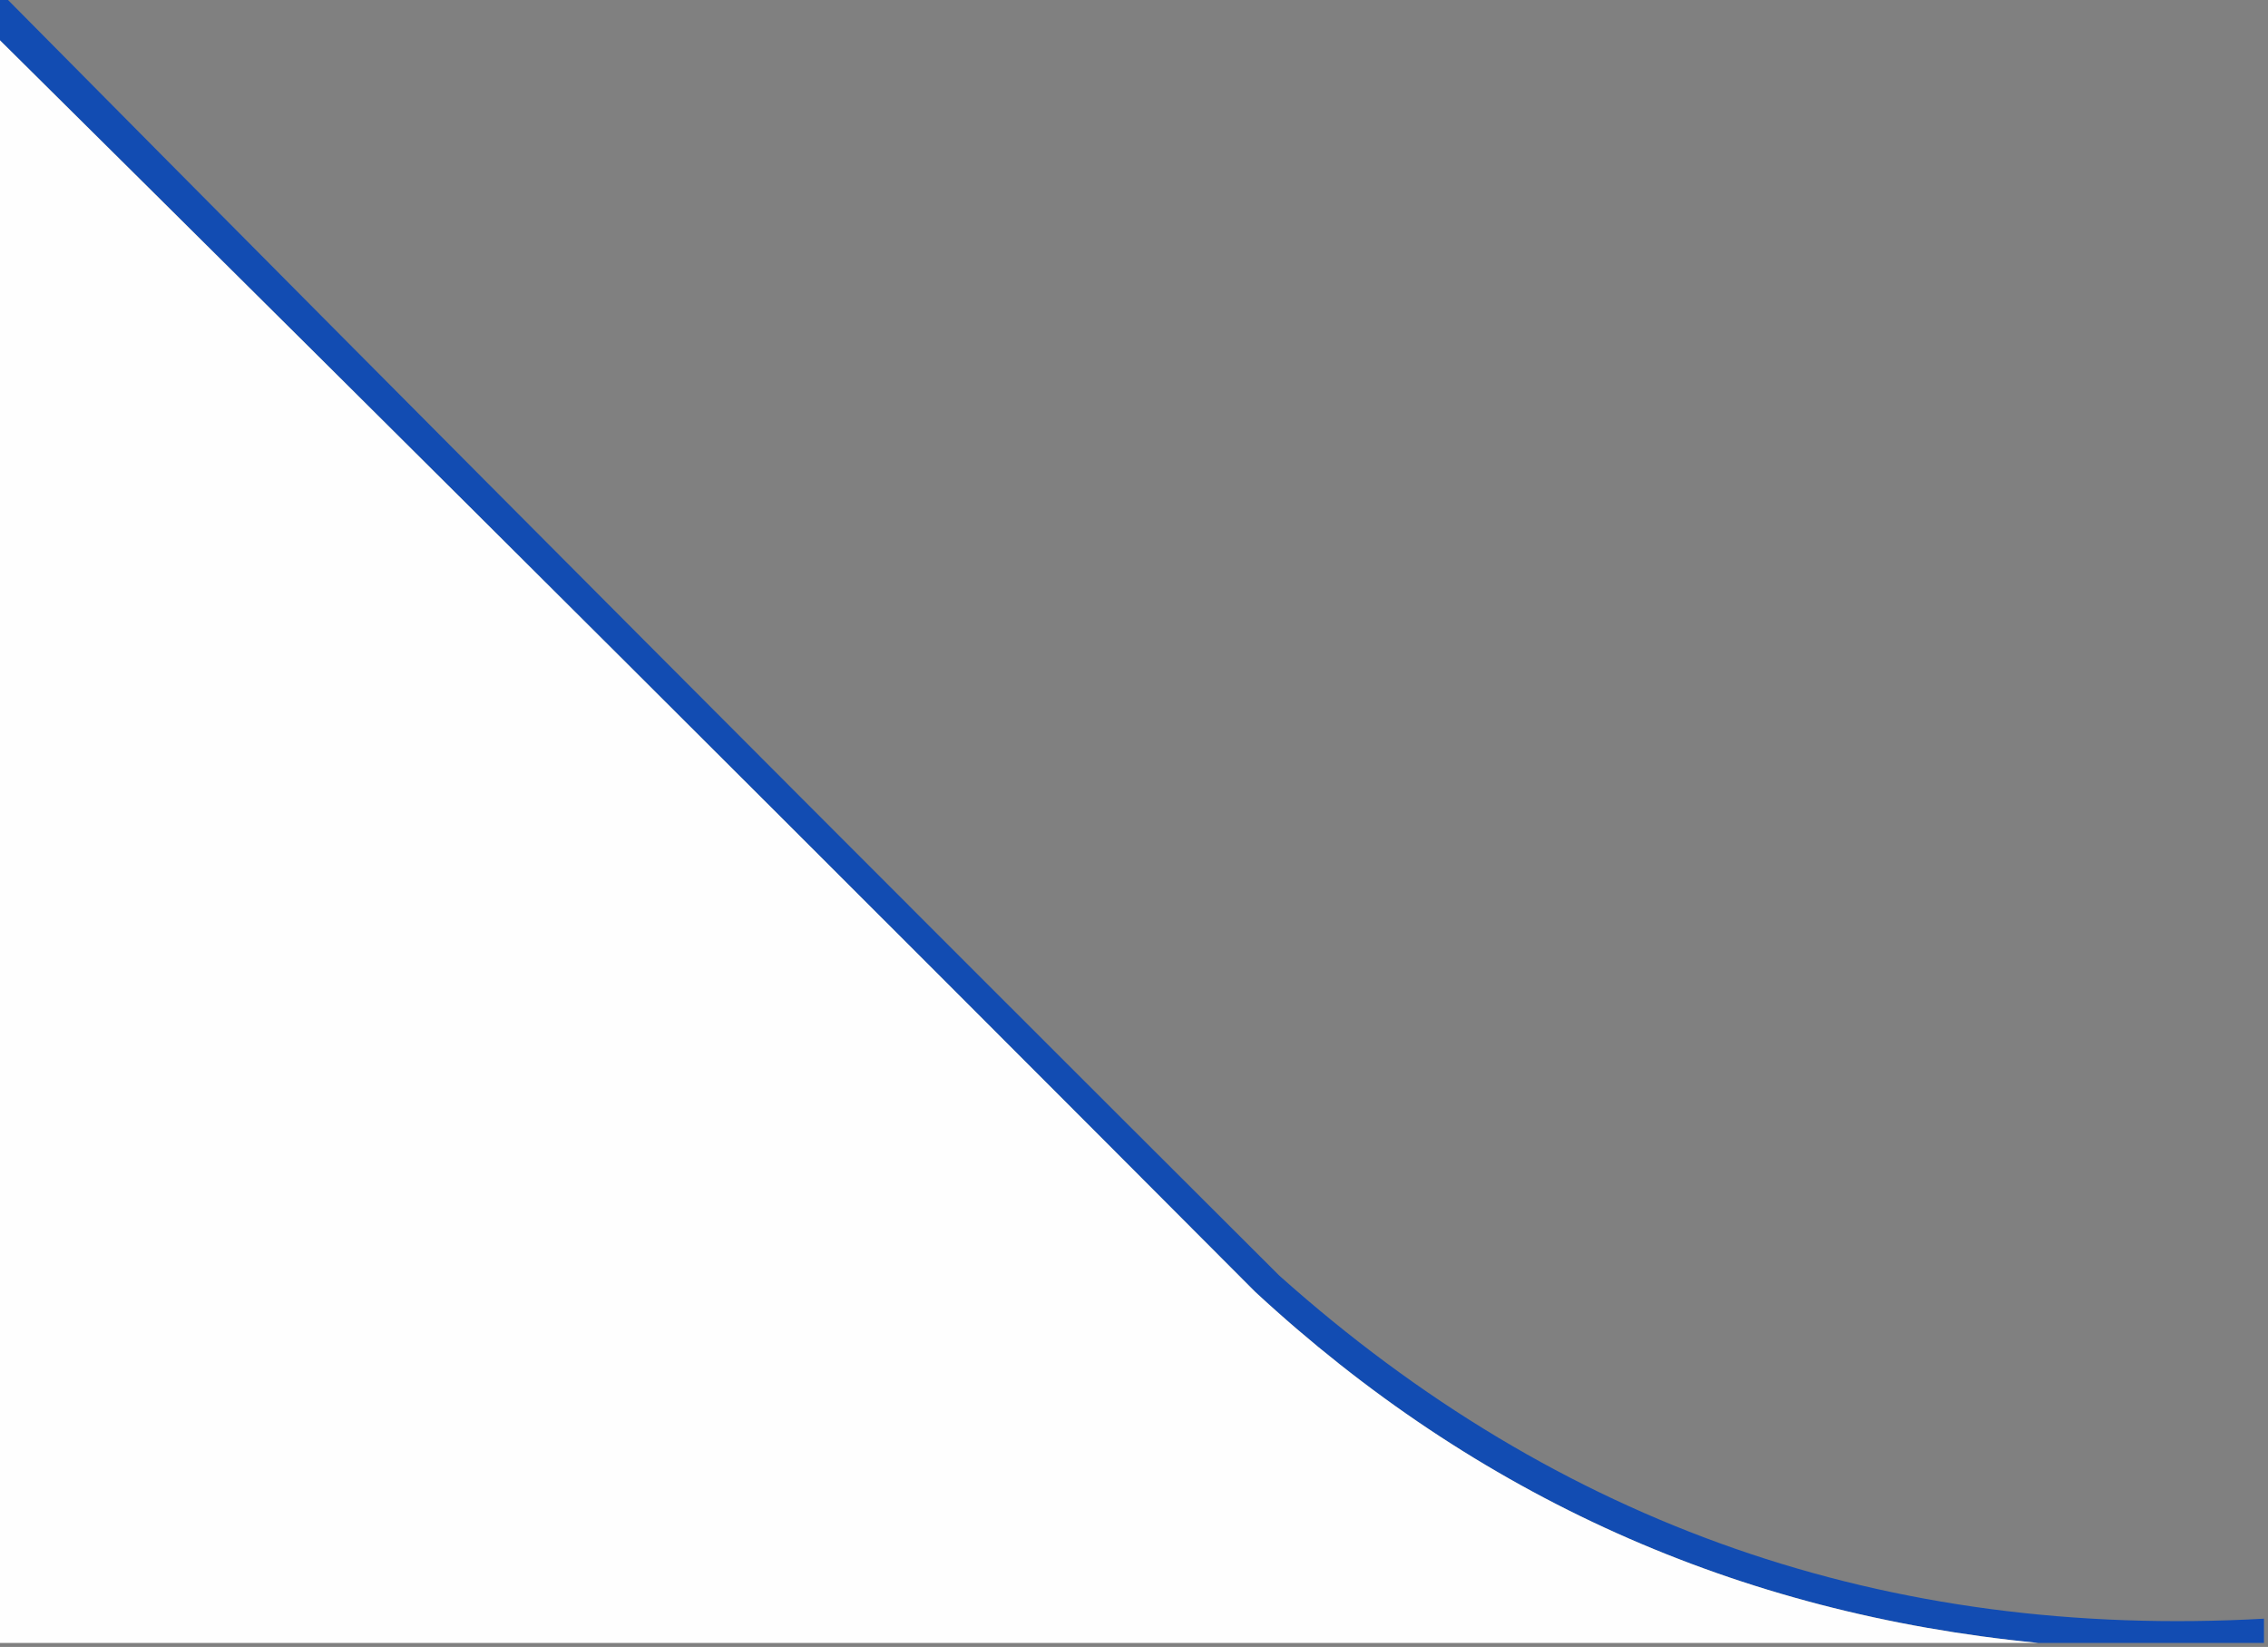 <?xml version="1.0" encoding="UTF-8"?>
<!DOCTYPE svg PUBLIC "-//W3C//DTD SVG 1.1//EN" "http://www.w3.org/Graphics/SVG/1.1/DTD/svg11.dtd">
<svg xmlns="http://www.w3.org/2000/svg" version="1.1" width="281px" height="204px" style="shape-rendering:geometricPrecision; text-rendering:geometricPrecision; image-rendering:optimizeQuality; fill-rule:evenodd; clip-rule:evenodd" xmlns:xlink="http://www.w3.org/1999/xlink">
<rect width="100%" height="100%" fill="#808080" stroke="none"/>
<g><path style="opacity:0.928" fill="#0a48b6" d="M -0.5,-0.5 C -0.167,-0.5 0.167,-0.5 0.5,-0.5C 52.965,52.465 105.632,105.299 158.5,158C 193.111,188.929 233.777,203.095 280.5,200.5C 280.5,201.5 280.5,202.5 280.5,203.5C 271.167,203.5 261.833,203.5 252.5,203.5C 215.257,199.877 182.924,185.377 155.5,160C 103.767,108.101 51.767,56.267 -0.5,4.5C -0.5,2.833 -0.5,1.167 -0.5,-0.5 Z"/></g>
<g><path style="opacity:1" fill="#fefefe" d="M -0.5,4.5 C 51.767,56.267 103.767,108.101 155.5,160C 182.924,185.377 215.257,199.877 252.5,203.5C 168.167,203.5 83.833,203.5 -0.5,203.5C -0.5,137.167 -0.5,70.833 -0.5,4.5 Z"/></g>
</svg>
